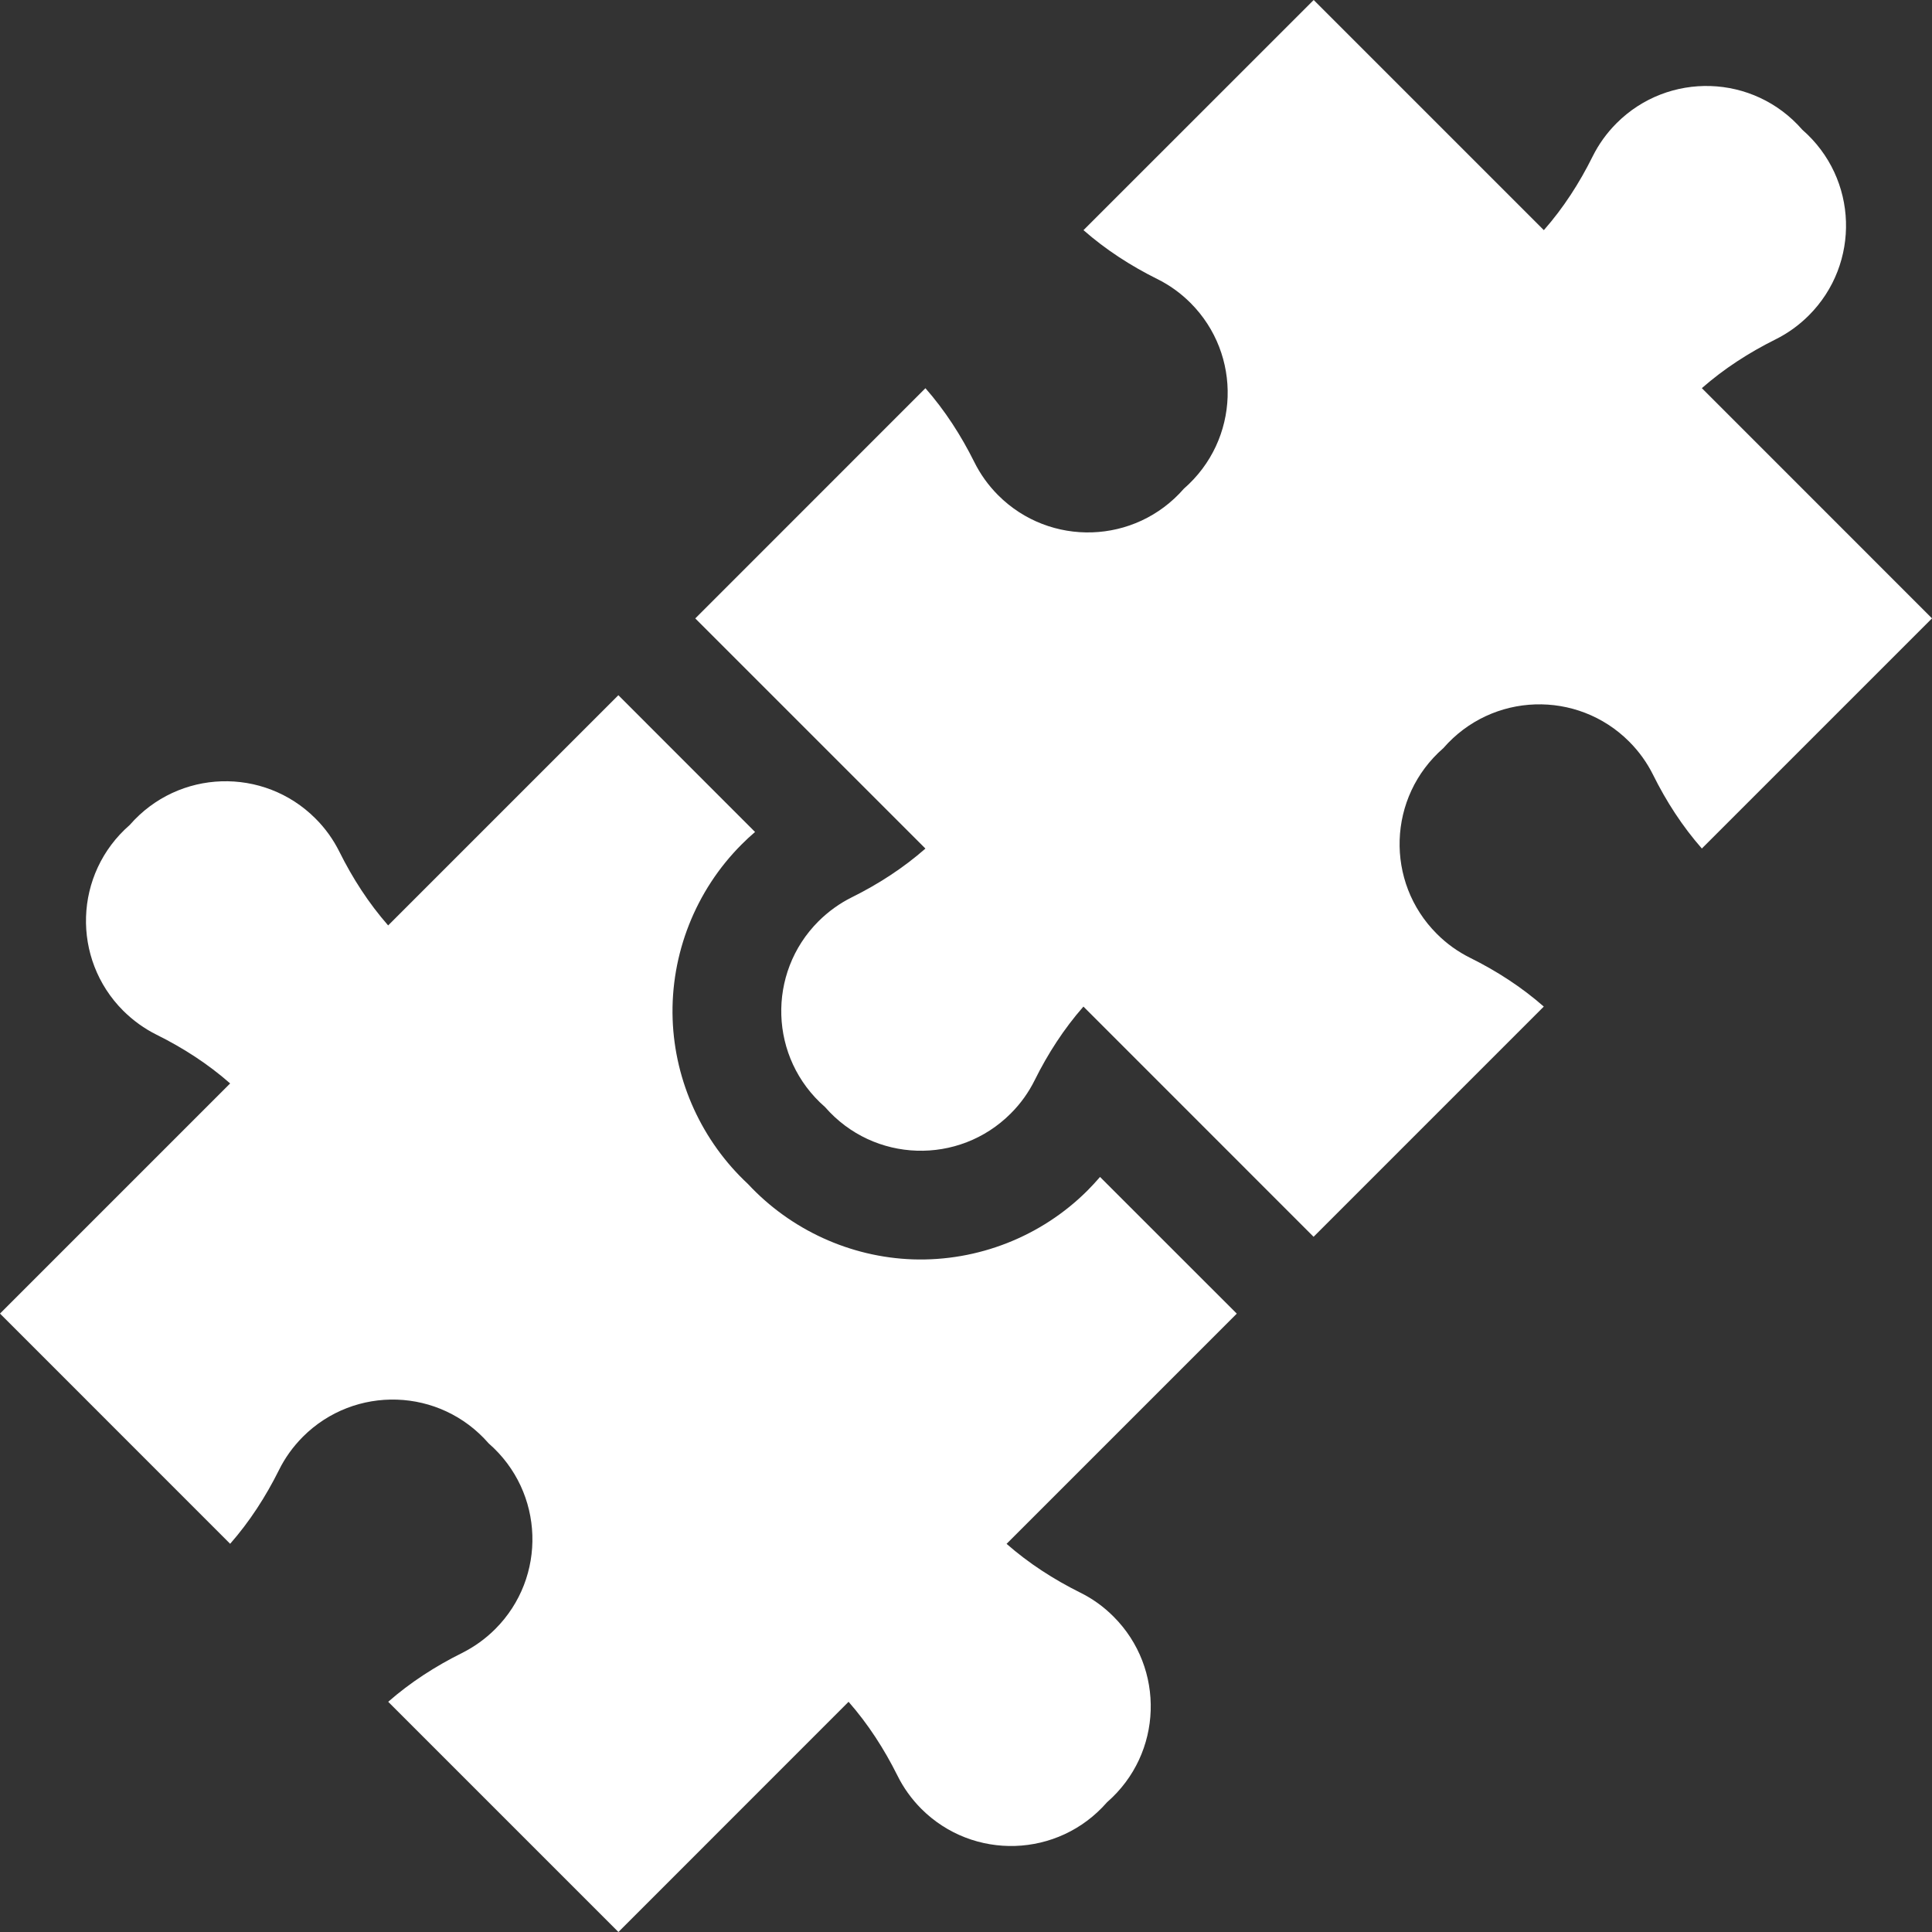 <svg width="32" height="32" viewBox="0 0 32 32" fill="none" xmlns="http://www.w3.org/2000/svg">
<rect x="0" y="0" width="32" height="32" fill="#333333" stroke="none"/>
<g clip-path="url(#clip0_2173_1195)">
<path d="M17.137 17.893C17.038 18.092 16.906 18.279 16.74 18.444C15.884 19.3 14.474 19.264 13.665 18.336C12.736 17.527 12.7 16.116 13.556 15.26C13.722 15.095 13.908 14.962 14.107 14.863C14.547 14.645 14.96 14.378 15.328 14.055L11.516 10.243L15.328 6.43C15.651 6.798 15.918 7.212 16.137 7.652C16.235 7.85 16.367 8.037 16.533 8.203C17.389 9.059 18.8 9.022 19.609 8.094C20.538 7.284 20.575 5.874 19.718 5.017C19.553 4.852 19.366 4.719 19.167 4.621C18.727 4.402 18.314 4.135 17.946 3.812L21.759 0L25.571 3.812C25.894 3.445 26.161 3.031 26.379 2.591C26.478 2.392 26.61 2.206 26.776 2.04C27.632 1.184 29.043 1.22 29.852 2.149C30.78 2.958 30.816 4.368 29.96 5.224C29.794 5.39 29.608 5.522 29.409 5.621C28.969 5.84 28.556 6.106 28.188 6.429L32 10.242L28.188 14.054C27.865 13.686 27.598 13.273 27.38 12.833C27.281 12.634 27.149 12.448 26.983 12.282C26.127 11.426 24.716 11.462 23.907 12.391C22.978 13.2 22.941 14.611 23.798 15.467C23.963 15.633 24.15 15.765 24.349 15.864C24.789 16.082 25.202 16.349 25.57 16.672L21.757 20.485L17.945 16.672C17.622 17.04 17.355 17.453 17.137 17.893Z" fill="white"/>
<path d="M3.812 17.945C3.445 17.622 3.031 17.355 2.591 17.137C2.392 17.038 2.206 16.905 2.04 16.74C1.184 15.884 1.22 14.473 2.149 13.664C2.958 12.736 4.368 12.7 5.224 13.556C5.39 13.721 5.522 13.908 5.621 14.107C5.84 14.547 6.106 14.96 6.429 15.328L10.242 11.515L12.506 13.78C12.429 13.846 12.354 13.915 12.283 13.987C11.521 14.749 11.104 15.804 11.141 16.881C11.177 17.917 11.63 18.905 12.389 19.611C13.095 20.37 14.083 20.823 15.119 20.859C16.196 20.895 17.251 20.48 18.013 19.718C18.085 19.645 18.154 19.571 18.22 19.494L20.485 21.758L16.672 25.571C17.04 25.894 17.453 26.16 17.893 26.379C18.092 26.477 18.279 26.61 18.444 26.776C19.3 27.632 19.264 29.042 18.336 29.851C17.527 30.779 16.116 30.816 15.26 29.96C15.095 29.794 14.962 29.607 14.864 29.408C14.645 28.969 14.378 28.555 14.055 28.187L10.243 32L6.43 28.187C6.798 27.864 7.212 27.598 7.652 27.379C7.85 27.28 8.037 27.148 8.203 26.982C9.059 26.126 9.022 24.716 8.094 23.907C7.284 22.977 5.874 22.941 5.017 23.797C4.852 23.963 4.719 24.149 4.621 24.348C4.402 24.788 4.135 25.202 3.812 25.57L0 21.757L3.812 17.945Z" fill="white"/>
</g>
<defs>
<clipPath id="clip0_2173_1195">
<rect width="32" height="32" fill="white"/>
</clipPath>
</defs>
</svg>
